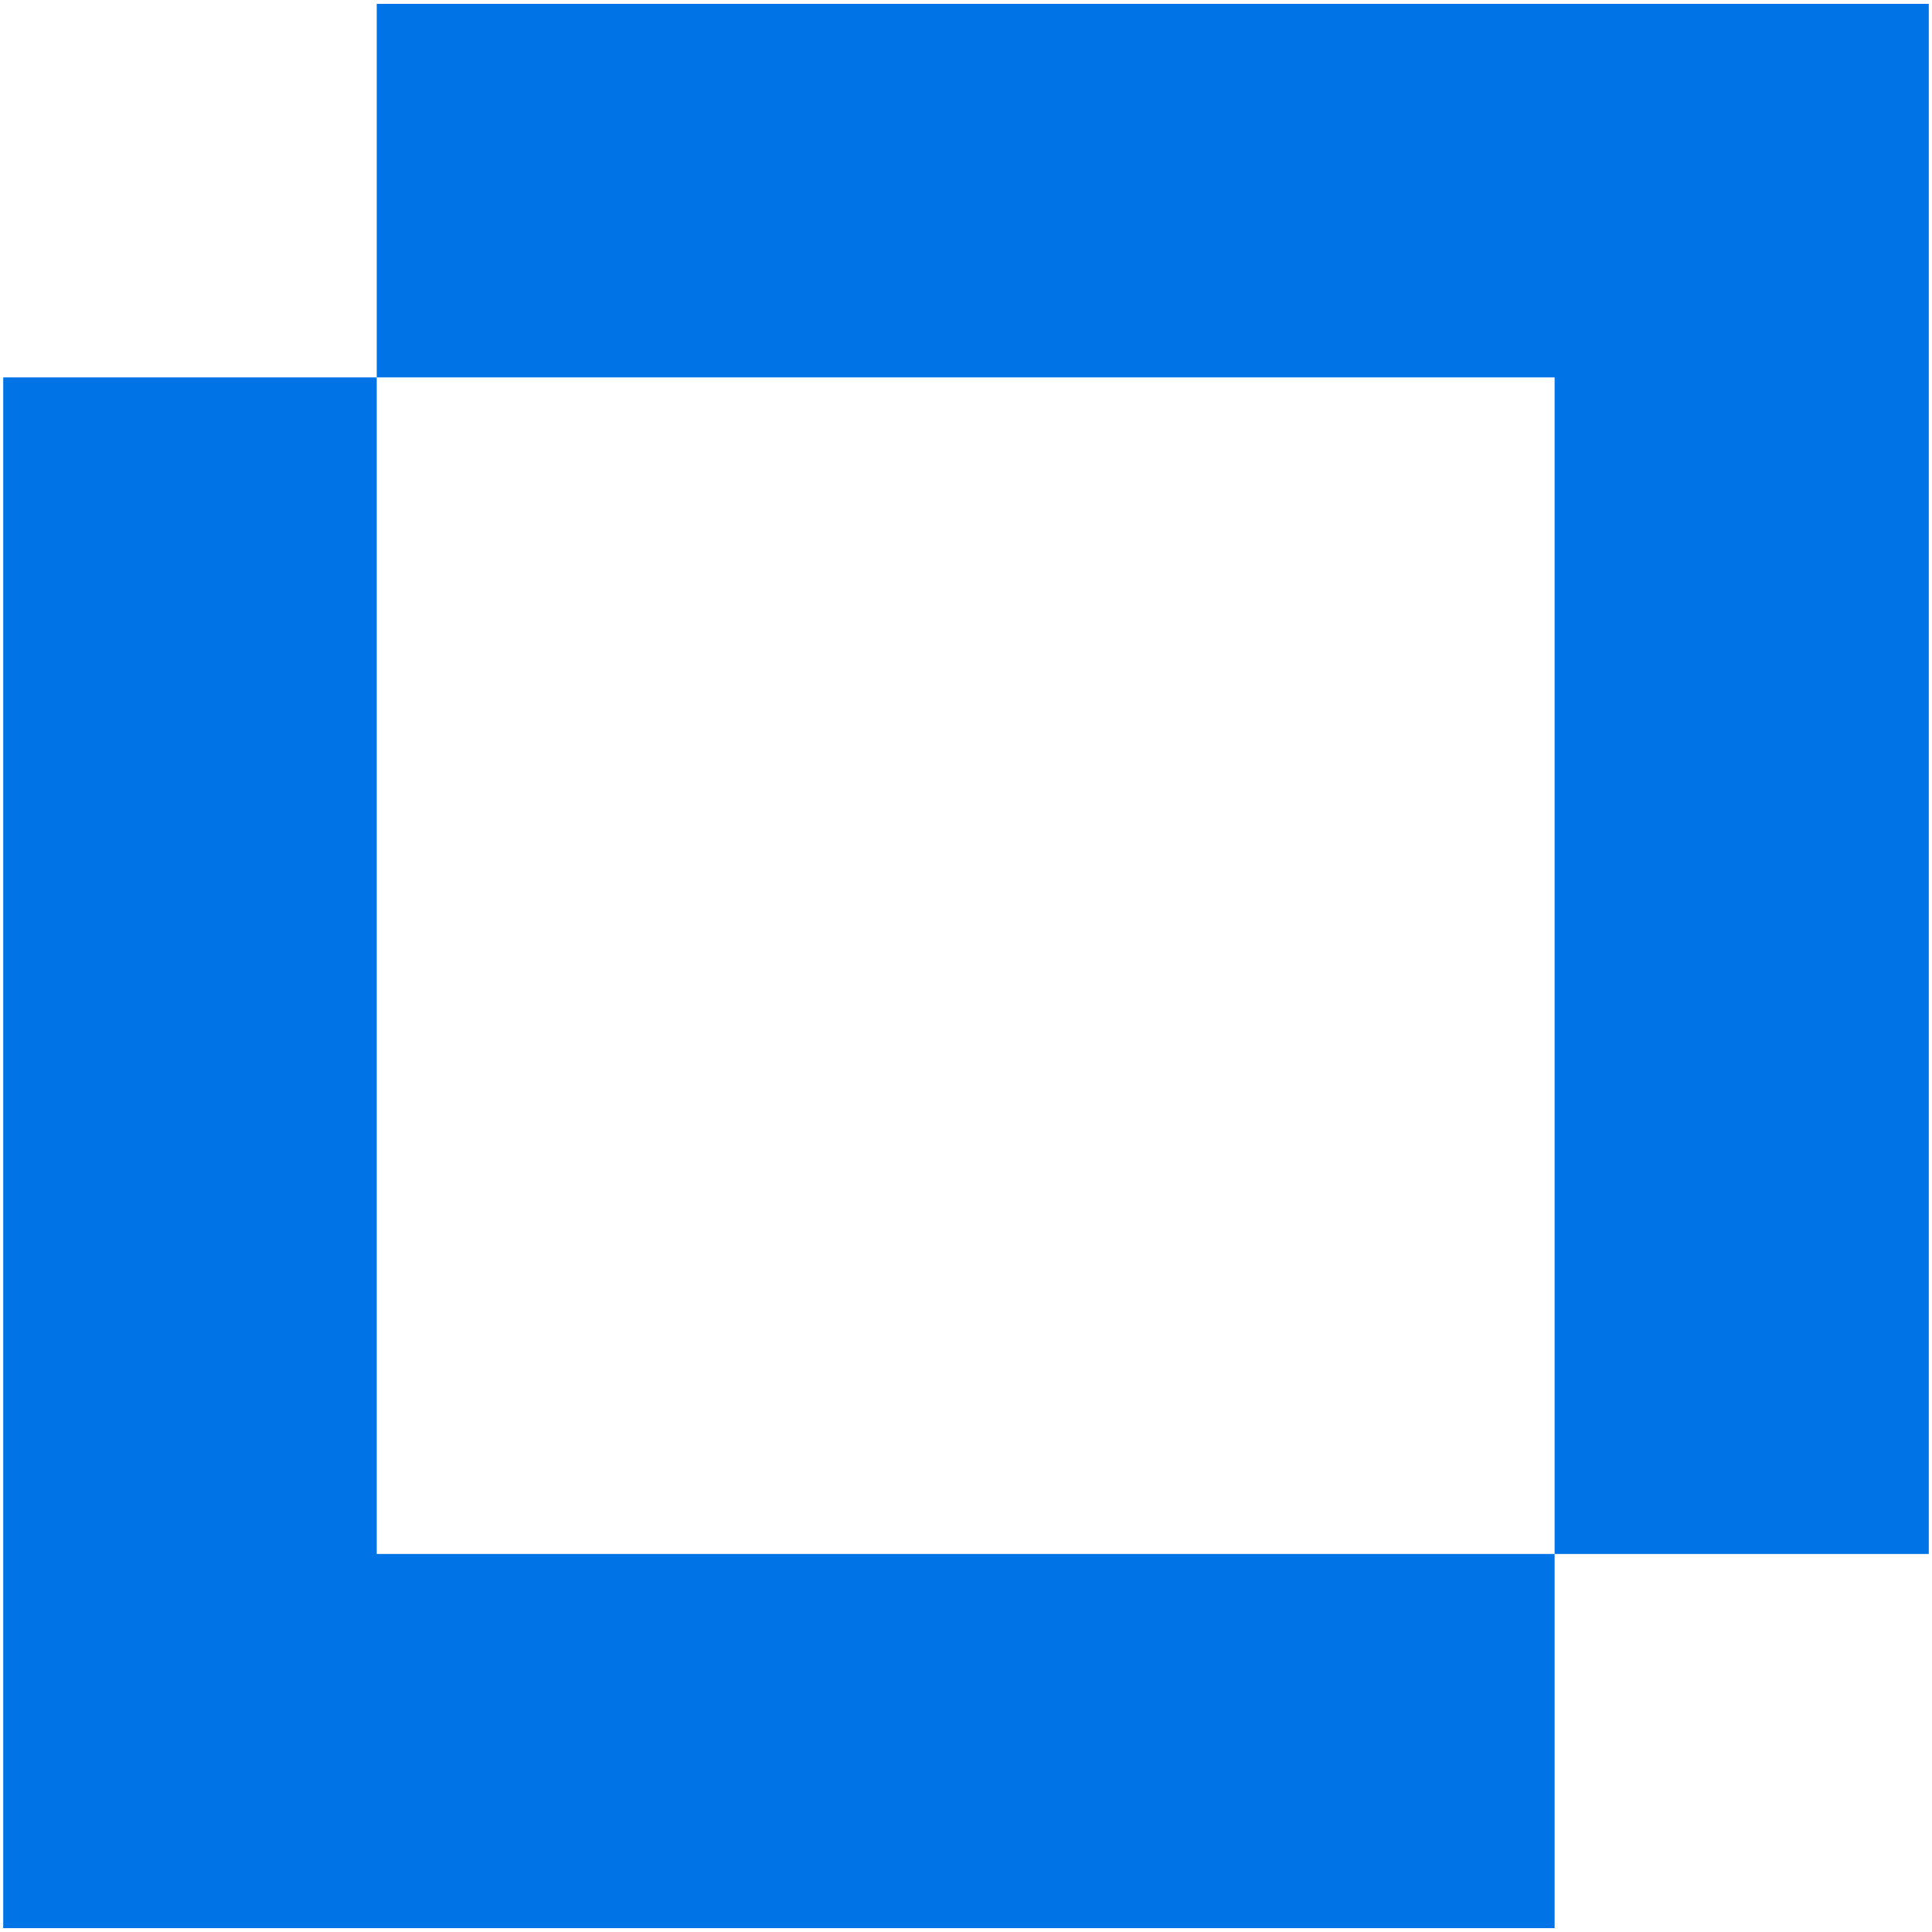 <?xml version="1.0" encoding="utf-8"?>
<!-- Generator: Adobe Illustrator 24.0.3, SVG Export Plug-In . SVG Version: 6.00 Build 0)  -->
<svg version="1.1" id="Layer_1" xmlns="http://www.w3.org/2000/svg" xmlns:xlink="http://www.w3.org/1999/xlink" x="0px" y="0px"
	 viewBox="0 0 300 300" style="enable-background:new 0 0 300 300;" xml:space="preserve">
<style type="text/css">
	.st0{fill:#0073E7;}
</style>
<g>
	<polygon class="st0" points="299.5,0.6 299.5,241.3 241.4,241.3 241.4,58.6 58.5,58.6 58.5,0.6 	"/>
	<polygon class="st0" points="241.4,241.3 241.4,299.4 0.5,299.4 0.5,58.6 58.5,58.6 58.5,241.3 	"/>
</g>
</svg>
